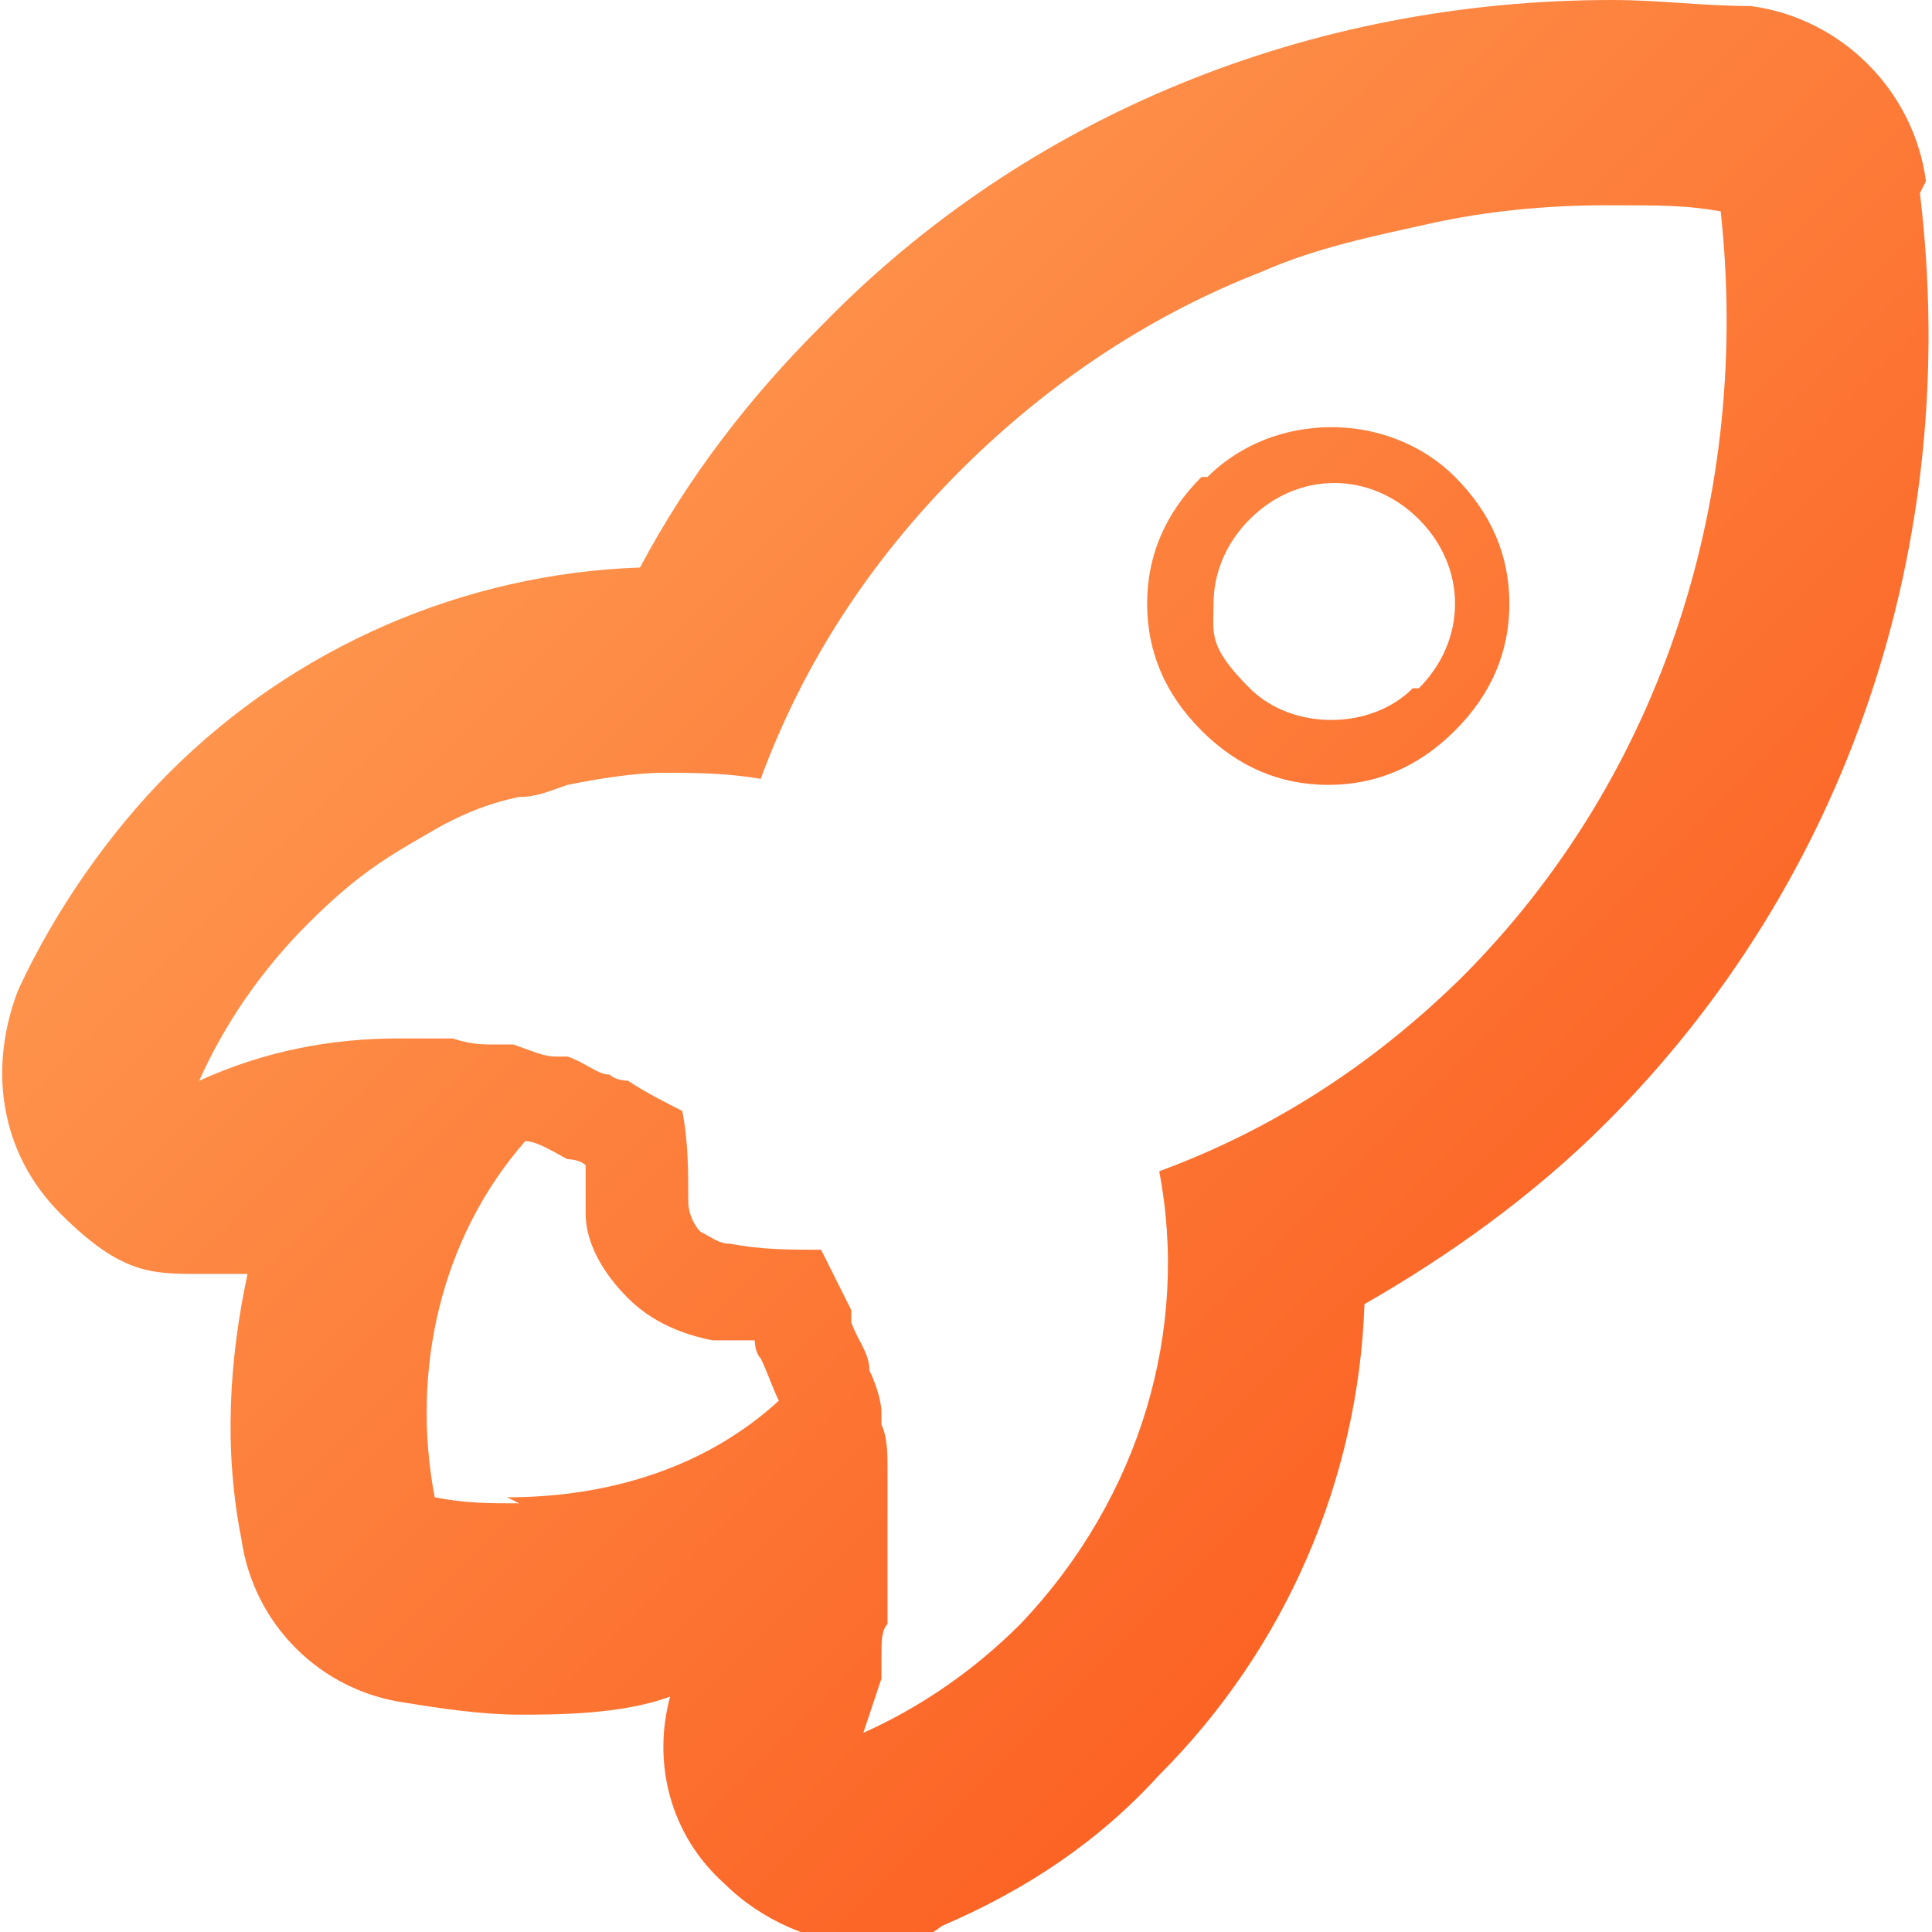 <?xml version="1.0" encoding="UTF-8"?>
<svg id="Layer_1" xmlns="http://www.w3.org/2000/svg" version="1.1" xmlns:xlink="http://www.w3.org/1999/xlink" viewBox="0 0 32 32">
  <!-- Generator: Adobe Illustrator 29.1.0, SVG Export Plug-In . SVG Version: 2.1.0 Build 142)  -->
  <defs>
    <style>
      .st0 {
        fill: url(#linear-gradient);
      }
    </style>
    <linearGradient id="linear-gradient" x1=".9" y1="-2.9" x2="33.1" y2="29.3" gradientUnits="userSpaceOnUse">
      <stop offset="0" stop-color="#ffae62"/>
      <stop offset="1" stop-color="#fb4f14"/>
    </linearGradient>
  </defs>
  <path class="st0" d="M31.9,3c-.2-1.5-1.4-2.7-2.9-2.9-.8,0-1.5-.1-2.3-.1-5,0-9.7,1.9-13.1,5.4-1.2,1.2-2.2,2.5-3,4-2.9.1-5.7,1.3-7.8,3.4-1,1-1.9,2.3-2.5,3.6-.5,1.3-.3,2.7.7,3.7s1.5,1,2.3,1,.5,0,.8,0c-.3,1.4-.4,2.9-.1,4.4.2,1.4,1.3,2.5,2.7,2.7.6.1,1.3.2,1.9.2s1.7,0,2.5-.3c-.3,1.1,0,2.3.9,3.1.6.6,1.5,1,2.3,1s.9,0,1.3-.3c1.4-.6,2.6-1.4,3.6-2.5,2.1-2.1,3.3-4.9,3.4-7.8,1.4-.8,2.8-1.8,4-3,4-4,5.9-9.6,5.2-15.4ZM8.6,24.9c-.5,0-.9,0-1.4-.1-.4-2.1.1-4.3,1.5-5.9.2,0,.5.2.7.3,0,0,0,0,0,0,0,0,.2,0,.3.1,0,.3,0,.5,0,.8,0,.5.3,1,.7,1.4s.9.6,1.4.7c.2,0,.5,0,.7,0,0,0,0,.2.1.3,0,0,0,0,0,0,.1.2.2.5.3.7-1.2,1.1-2.8,1.6-4.5,1.6ZM24.3,16.1c-1.5,1.5-3.2,2.6-5.1,3.3.5,2.6-.3,5.4-2.3,7.5-.8.8-1.7,1.4-2.6,1.8.1-.3.2-.6.3-.9,0-.1,0-.2,0-.4,0-.2,0-.4.1-.5,0-.2,0-.3,0-.5,0-.1,0-.3,0-.4,0-.2,0-.4,0-.6,0-.1,0-.2,0-.3,0-.2,0-.4,0-.6,0,0,0-.2,0-.2,0-.2,0-.5-.1-.7,0,0,0-.1,0-.2,0-.2-.1-.5-.2-.7,0,0,0,0,0,0,0-.3-.2-.5-.3-.8,0,0,0,0,0,0,0,0,0-.1,0-.2-.2-.4-.4-.8-.5-1-.5,0-1,0-1.5-.1-.2,0-.3-.1-.5-.2-.1-.1-.2-.3-.2-.5,0-.5,0-1-.1-1.5-.2-.1-.6-.3-.9-.5,0,0-.2,0-.3-.1,0,0,0,0,0,0-.2,0-.4-.2-.7-.3,0,0-.2,0-.2,0-.2,0-.4-.1-.7-.2,0,0-.2,0-.3,0-.2,0-.4,0-.7-.1-.1,0-.2,0-.3,0-.2,0-.4,0-.6,0-1.1,0-2.2.2-3.3.7.4-.9,1-1.8,1.8-2.6s1.3-1.1,2-1.5c.5-.3,1-.5,1.5-.6.3,0,.5-.1.8-.2.5-.1,1.1-.2,1.6-.2.5,0,1,0,1.6.1.7-1.9,1.8-3.6,3.3-5.1s3.2-2.6,5-3.3c.9-.4,1.9-.6,2.8-.8s1.9-.3,2.9-.3,1.3,0,1.9.1c.5,4.6-.9,9.3-4.3,12.7ZM19.9,7.9c-.6.6-.9,1.3-.9,2.1s.3,1.5.9,2.1,1.3.9,2.1.9,1.5-.3,2.1-.9c.6-.6.9-1.3.9-2.1s-.3-1.5-.9-2.1c-1.1-1.1-3-1.1-4.1,0ZM23.4,11.4c-.7.7-2,.7-2.7,0s-.6-.9-.6-1.4.2-1,.6-1.4.9-.6,1.4-.6,1,.2,1.4.6.6.9.6,1.4-.2,1-.6,1.4Z"/>
</svg>